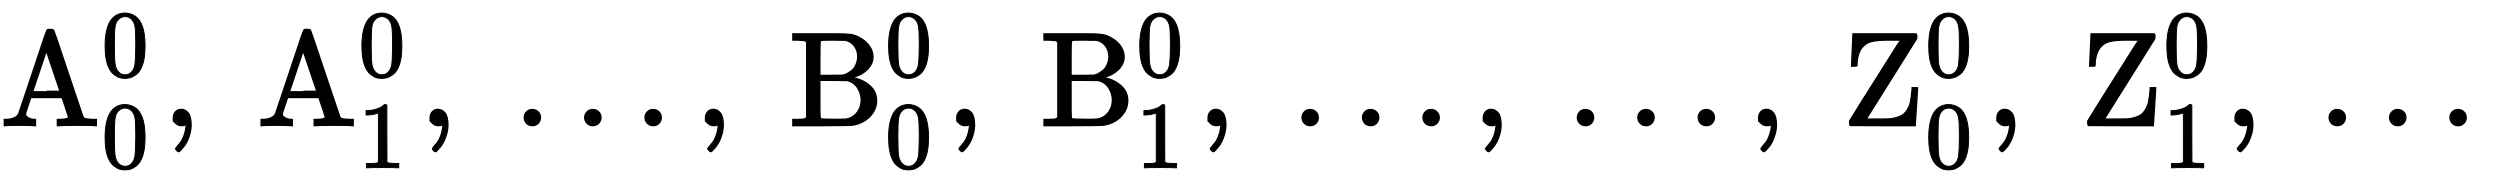<?xml version="1.0" standalone="no"?>
<!DOCTYPE svg PUBLIC "-//W3C//DTD SVG 1.1//EN" "http://www.w3.org/Graphics/SVG/1.1/DTD/svg11.dtd">
<svg xmlns:xlink="http://www.w3.org/1999/xlink" width="43.208ex" height="3.176ex" style="vertical-align: -1.005ex; margin-right: -0.387ex;" viewBox="0 -934.9 18603.5 1367.4" xmlns="http://www.w3.org/2000/svg">
<defs>
<path stroke-width="10" id="E1-MJMAIN-41" d="M255 0Q240 3 140 3Q48 3 39 0H32V46H47Q119 49 139 88Q140 91 192 245T295 553T348 708Q351 716 366 716H376Q396 715 400 709Q402 707 508 390L617 67Q624 54 636 51T687 46H717V0H708Q699 3 581 3Q458 3 437 0H427V46H440Q510 46 510 64Q510 66 486 138L462 209H229L209 150Q189 91 189 85Q189 72 209 59T259 46H264V0H255ZM447 255L345 557L244 256Q244 255 345 255H447Z"></path>
<path stroke-width="10" id="E1-MJMAIN-30" d="M96 585Q152 666 249 666Q297 666 345 640T423 548Q460 465 460 320Q460 165 417 83Q397 41 362 16T301 -15T250 -22Q224 -22 198 -16T137 16T82 83Q39 165 39 320Q39 494 96 585ZM321 597Q291 629 250 629Q208 629 178 597Q153 571 145 525T137 333Q137 175 145 125T181 46Q209 16 250 16Q290 16 318 46Q347 76 354 130T362 333Q362 478 354 524T321 597Z"></path>
<path stroke-width="10" id="E1-MJMAIN-2C" d="M78 35T78 60T94 103T137 121Q165 121 187 96T210 8Q210 -27 201 -60T180 -117T154 -158T130 -185T117 -194Q113 -194 104 -185T95 -172Q95 -168 106 -156T131 -126T157 -76T173 -3V9L172 8Q170 7 167 6T161 3T152 1T140 0Q113 0 96 17Z"></path>
<path stroke-width="10" id="E1-MJMAIN-31" d="M213 578L200 573Q186 568 160 563T102 556H83V602H102Q149 604 189 617T245 641T273 663Q275 666 285 666Q294 666 302 660V361L303 61Q310 54 315 52T339 48T401 46H427V0H416Q395 3 257 3Q121 3 100 0H88V46H114Q136 46 152 46T177 47T193 50T201 52T207 57T213 61V578Z"></path>
<path stroke-width="10" id="E1-MJMAIN-2E" d="M78 60Q78 84 95 102T138 120Q162 120 180 104T199 61Q199 36 182 18T139 0T96 17T78 60Z"></path>
<path stroke-width="10" id="E1-MJMAIN-42" d="M131 622Q124 629 120 631T104 634T61 637H28V683H229H267H346Q423 683 459 678T531 651Q574 627 599 590T624 512Q624 461 583 419T476 360L466 357Q539 348 595 302T651 187Q651 119 600 67T469 3Q456 1 242 0H28V46H61Q103 47 112 49T131 61V622ZM511 513Q511 560 485 594T416 636Q415 636 403 636T371 636T333 637Q266 637 251 636T232 628Q229 624 229 499V374H312L396 375L406 377Q410 378 417 380T442 393T474 417T499 456T511 513ZM537 188Q537 239 509 282T430 336L329 337H229V200V116Q229 57 234 52Q240 47 334 47H383Q425 47 443 53Q486 67 511 104T537 188Z"></path>
<path stroke-width="10" id="E1-MJMAIN-5A" d="M69 443Q69 452 74 554T80 683H549Q555 677 555 664Q555 649 554 648Q552 645 366 348T179 50T192 49T263 49H275H302Q333 49 353 50T401 59T447 78T482 115T507 173Q513 200 520 273V282H560V274Q560 272 552 143T543 8V0H302L61 1L58 3Q55 8 55 21V35Q59 43 153 193T340 489T432 637H343Q259 637 214 625T141 573Q109 523 109 445Q109 443 89 443H69Z"></path>
</defs>
<g stroke="currentColor" fill="currentColor" stroke-width="0" transform="matrix(1 0 0 -1 0 0)">
 <use xlink:href="#E1-MJMAIN-41" x="0" y="0"></use>
 <use transform="scale(0.707)" xlink:href="#E1-MJMAIN-30" x="1067" y="519"></use>
 <use transform="scale(0.707)" xlink:href="#E1-MJMAIN-30" x="1067" y="-444"></use>
 <use xlink:href="#E1-MJMAIN-2C" x="1212" y="0"></use>
<g transform="translate(1911,0)">
 <use xlink:href="#E1-MJMAIN-41" x="0" y="0"></use>
 <use transform="scale(0.707)" xlink:href="#E1-MJMAIN-30" x="1067" y="519"></use>
 <use transform="scale(0.707)" xlink:href="#E1-MJMAIN-31" x="1067" y="-444"></use>
</g>
 <use xlink:href="#E1-MJMAIN-2C" x="3123" y="0"></use>
 <use xlink:href="#E1-MJMAIN-2E" x="3823" y="0"></use>
 <use xlink:href="#E1-MJMAIN-2E" x="4273" y="0"></use>
 <use xlink:href="#E1-MJMAIN-2E" x="4722" y="0"></use>
 <use xlink:href="#E1-MJMAIN-2C" x="5172" y="0"></use>
<g transform="translate(5872,0)">
 <use xlink:href="#E1-MJMAIN-42" x="0" y="0"></use>
 <use transform="scale(0.707)" xlink:href="#E1-MJMAIN-30" x="1008" y="519"></use>
 <use transform="scale(0.707)" xlink:href="#E1-MJMAIN-30" x="1008" y="-444"></use>
</g>
 <use xlink:href="#E1-MJMAIN-2C" x="7042" y="0"></use>
<g transform="translate(7741,0)">
 <use xlink:href="#E1-MJMAIN-42" x="0" y="0"></use>
 <use transform="scale(0.707)" xlink:href="#E1-MJMAIN-30" x="1008" y="519"></use>
 <use transform="scale(0.707)" xlink:href="#E1-MJMAIN-31" x="1008" y="-444"></use>
</g>
 <use xlink:href="#E1-MJMAIN-2C" x="8912" y="0"></use>
 <use xlink:href="#E1-MJMAIN-2E" x="9611" y="0"></use>
 <use xlink:href="#E1-MJMAIN-2E" x="10061" y="0"></use>
 <use xlink:href="#E1-MJMAIN-2E" x="10511" y="0"></use>
 <use xlink:href="#E1-MJMAIN-2C" x="10960" y="0"></use>
 <use xlink:href="#E1-MJMAIN-2E" x="11660" y="0"></use>
 <use xlink:href="#E1-MJMAIN-2E" x="12110" y="0"></use>
 <use xlink:href="#E1-MJMAIN-2E" x="12559" y="0"></use>
 <use xlink:href="#E1-MJMAIN-2C" x="13009" y="0"></use>
<g transform="translate(13709,0)">
 <use xlink:href="#E1-MJMAIN-5A" x="0" y="0"></use>
 <use transform="scale(0.707)" xlink:href="#E1-MJMAIN-30" x="871" y="519"></use>
 <use transform="scale(0.707)" xlink:href="#E1-MJMAIN-30" x="871" y="-444"></use>
</g>
 <use xlink:href="#E1-MJMAIN-2C" x="14782" y="0"></use>
<g transform="translate(15481,0)">
 <use xlink:href="#E1-MJMAIN-5A" x="0" y="0"></use>
 <use transform="scale(0.707)" xlink:href="#E1-MJMAIN-30" x="871" y="519"></use>
 <use transform="scale(0.707)" xlink:href="#E1-MJMAIN-31" x="871" y="-444"></use>
</g>
 <use xlink:href="#E1-MJMAIN-2C" x="16554" y="0"></use>
 <use xlink:href="#E1-MJMAIN-2E" x="17254" y="0"></use>
 <use xlink:href="#E1-MJMAIN-2E" x="17704" y="0"></use>
 <use xlink:href="#E1-MJMAIN-2E" x="18153" y="0"></use>
</g>
</svg>